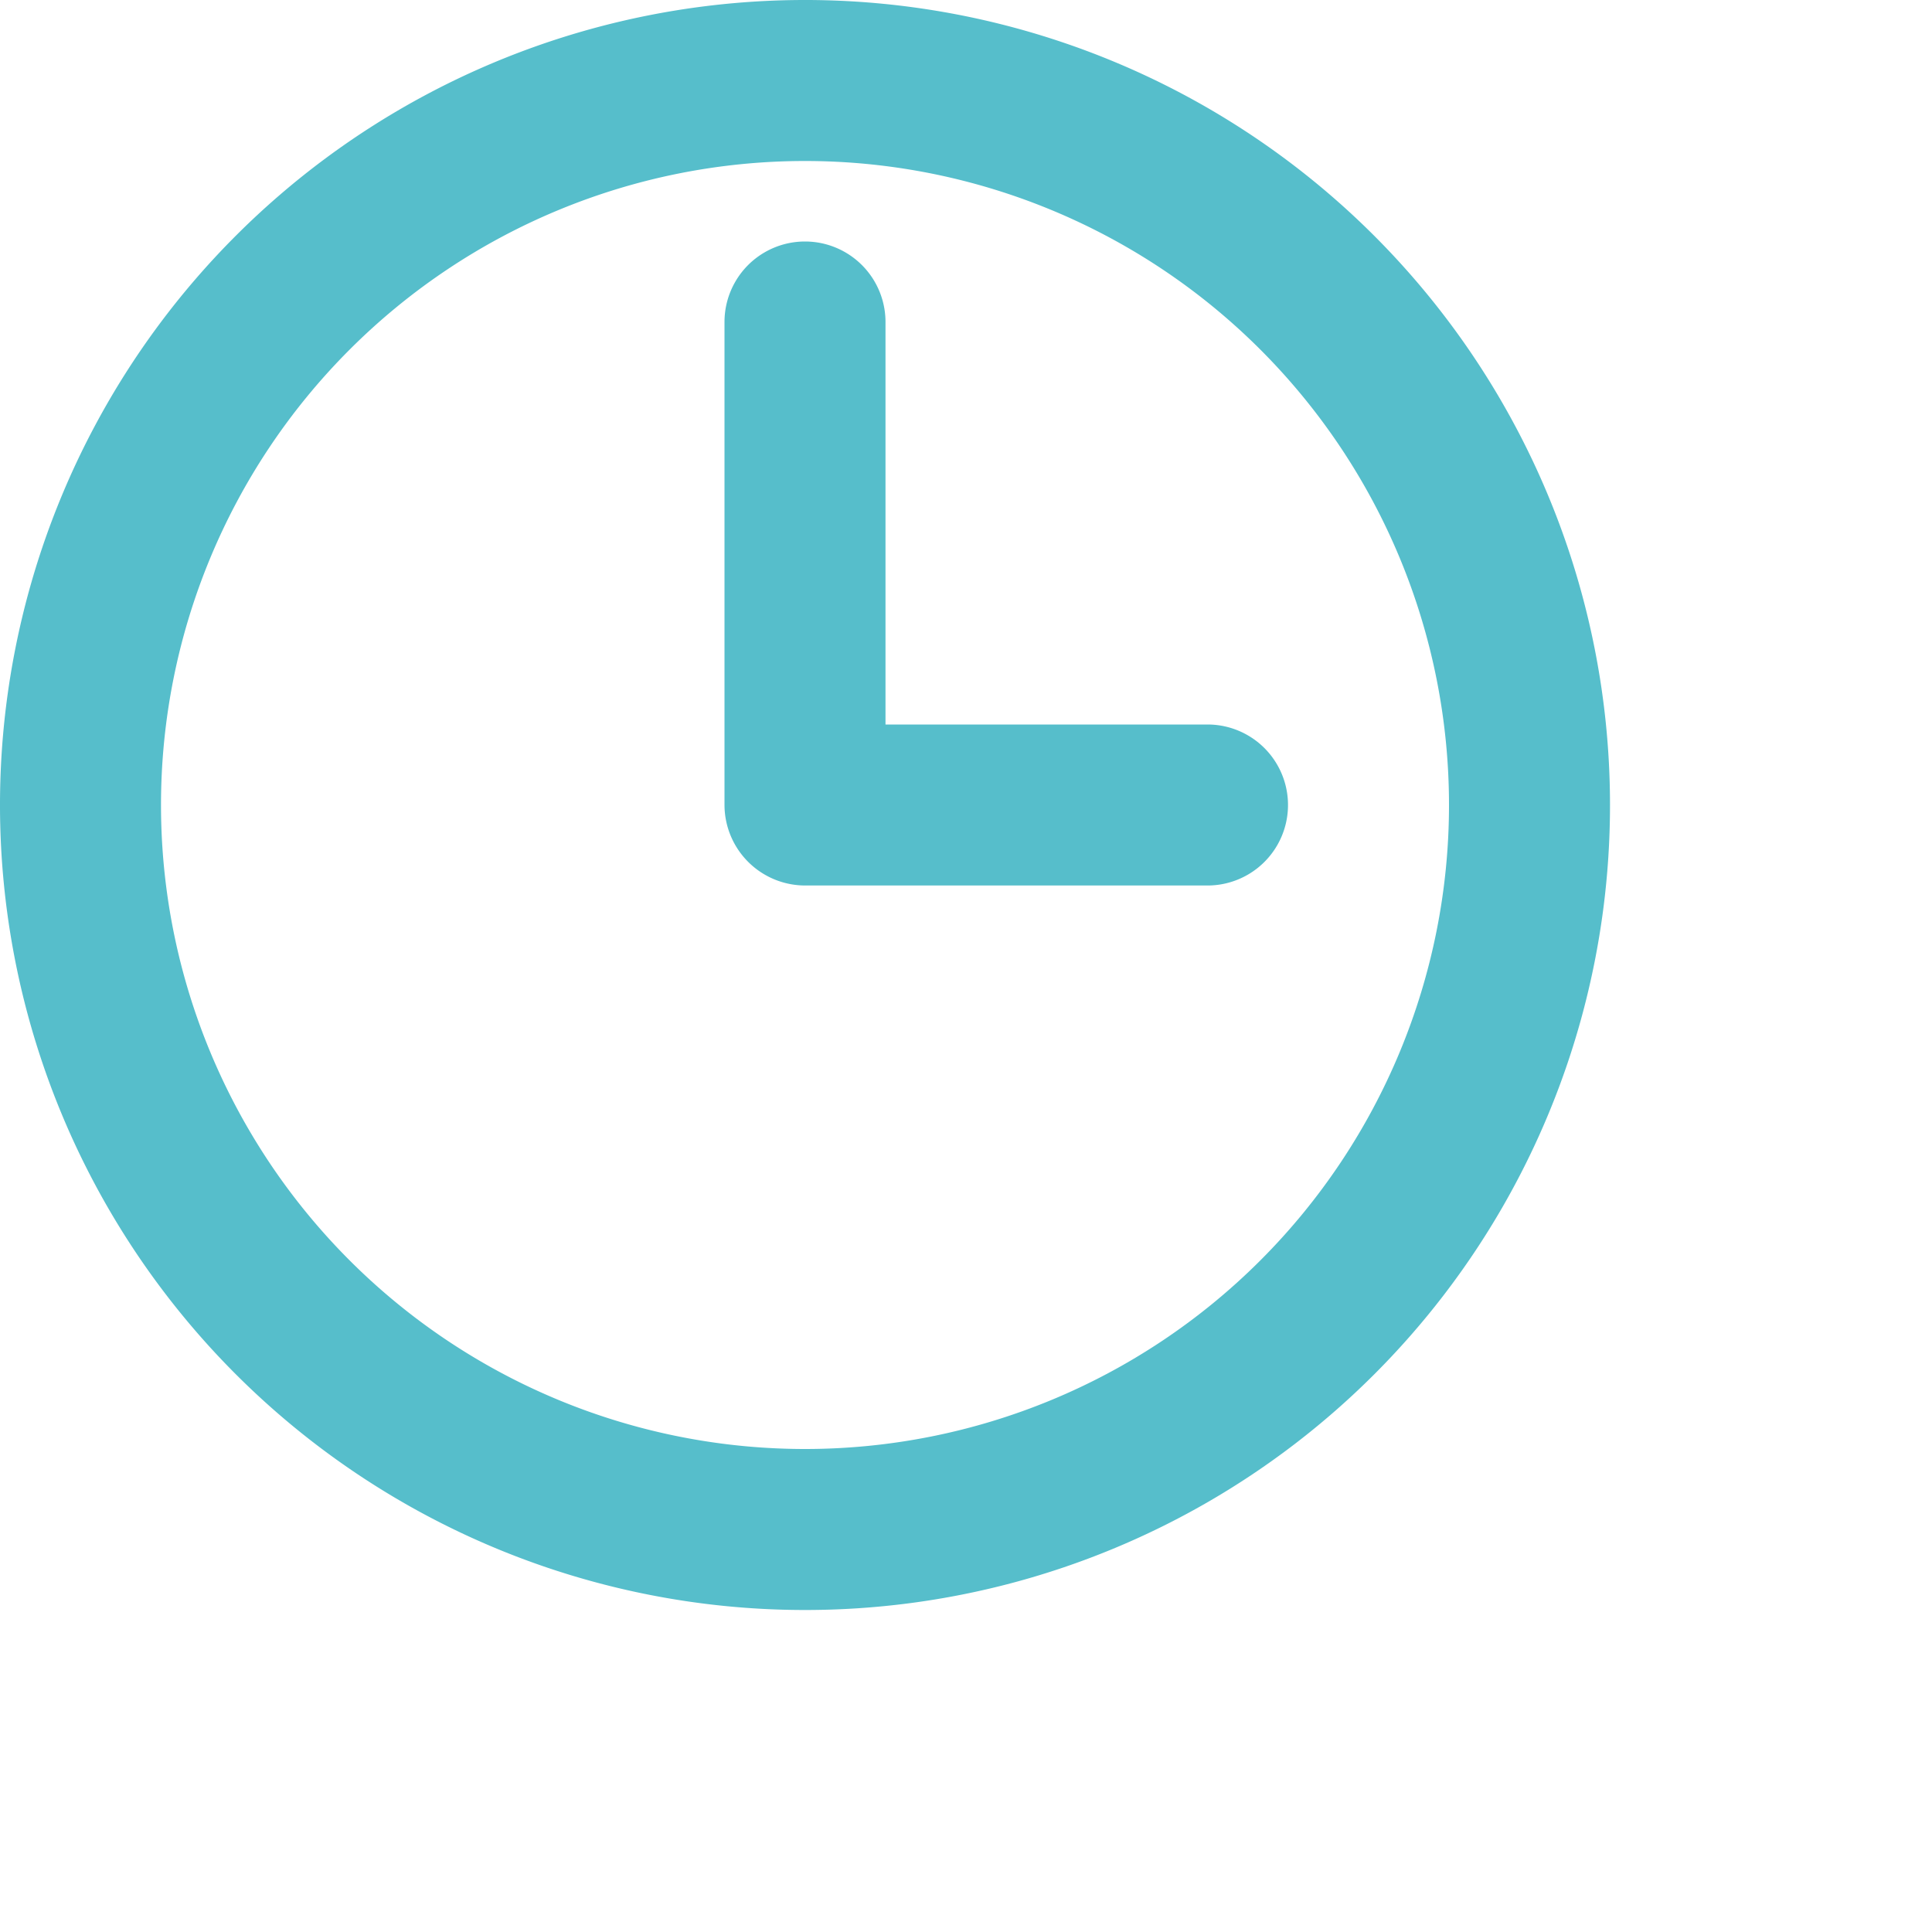 <svg id="Group_22" data-name="Group 22" xmlns="http://www.w3.org/2000/svg" width="48" height="48" viewBox="0 0 48 48">
  <path id="Path_32714" data-name="Path 32714" d="M22,18h8a2,2,0,0,1,0,4H20a2.006,2.006,0,0,1-2-2V8a2,2,0,0,1,4,0ZM20,40A20,20,0,1,1,40,20,19.994,19.994,0,0,1,20,40Zm0-4A16,16,0,1,0,4,20,16,16,0,0,0,20,36Z" fill="#56becb"/>
  <path id="Path_32715" data-name="Path 32715" d="M0,0H48V48H0Z" fill="none"/>
</svg>
